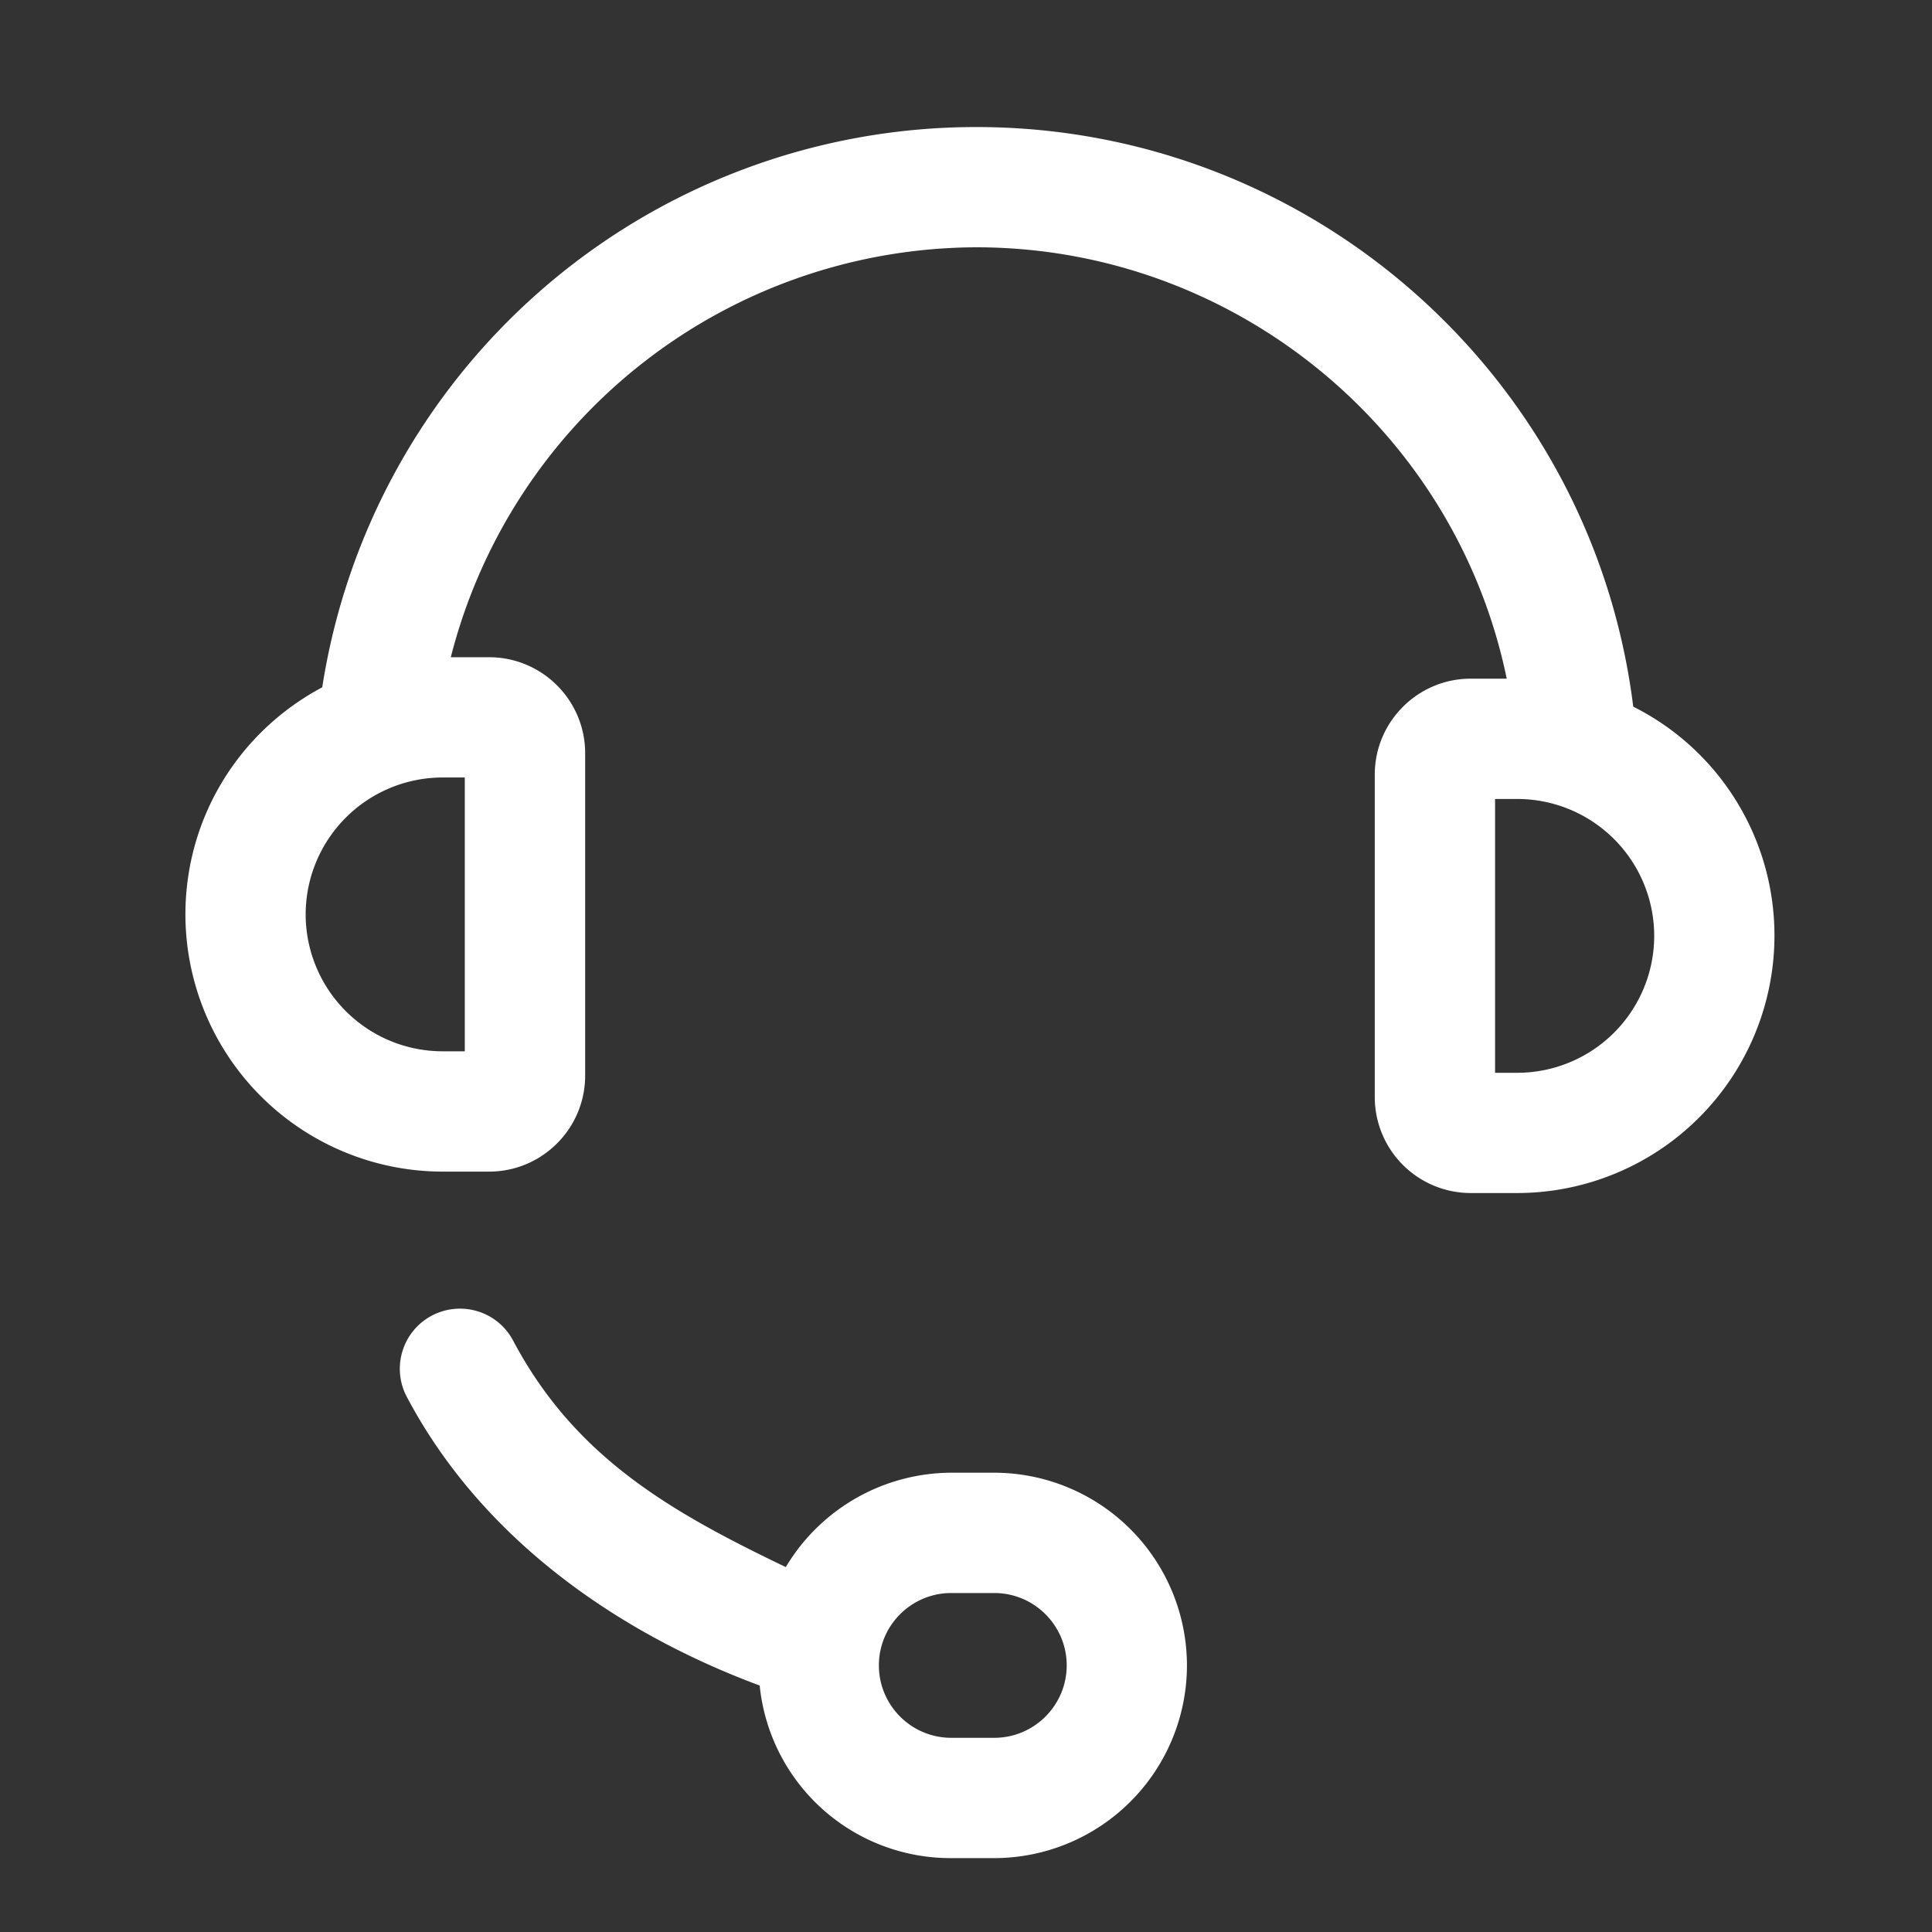 <svg width="33" height="33" viewBox="0 0 33 33" fill="none" xmlns="http://www.w3.org/2000/svg">
    <rect x="0" y="0" width="33" height="33" fill="#333333" stroke="none"/>
    <path fill-rule="evenodd" clip-rule="evenodd" d="M16.677 2.17c5.7 0 10.518 4.254 11.22 9.9a4.372 4.372 0 0 1 2.412 3.916 4.398 4.398 0 0 1-4.392 4.392h-.796a1.64 1.64 0 0 1-1.639-1.639v-5.507c0-.904.735-1.64 1.64-1.64h.614c-.88-4.272-4.681-7.368-9.06-7.368A9.295 9.295 0 0 0 7.7 11.226h.655c.904 0 1.64.735 1.64 1.639v5.507c0 .904-.736 1.64-1.64 1.64h-.796a4.398 4.398 0 0 1-4.392-4.394c0-1.627.895-3.111 2.337-3.878a11.314 11.314 0 0 1 3.723-6.77 11.298 11.298 0 0 1 7.45-2.8zM7.559 13.28a2.341 2.341 0 0 0-2.338 2.338 2.341 2.341 0 0 0 2.338 2.339h.38V13.28h-.38zm18.358.367h-.38v4.677h.38a2.34 2.34 0 0 0 2.338-2.338 2.34 2.34 0 0 0-2.338-2.339zM16.248 25.155h.735a3.295 3.295 0 0 1 3.291 3.291 3.295 3.295 0 0 1-3.291 3.292h-.735a3.276 3.276 0 0 1-3.272-2.948c-2.304-.854-4.702-2.425-6.027-4.93a1.02 1.02 0 0 1-.074-.782 1.02 1.02 0 0 1 .501-.606c.24-.127.524-.154.783-.074.262.08.477.259.606.501 1.059 2.001 2.704 2.93 4.657 3.868a3.304 3.304 0 0 1 2.826-1.612zm.735 4.528c.682 0 1.237-.555 1.237-1.237s-.555-1.236-1.237-1.236h-.735c-.682 0-1.236.554-1.236 1.236 0 .682.554 1.237 1.236 1.237h.735z" fill="#fff"/>
</svg>
